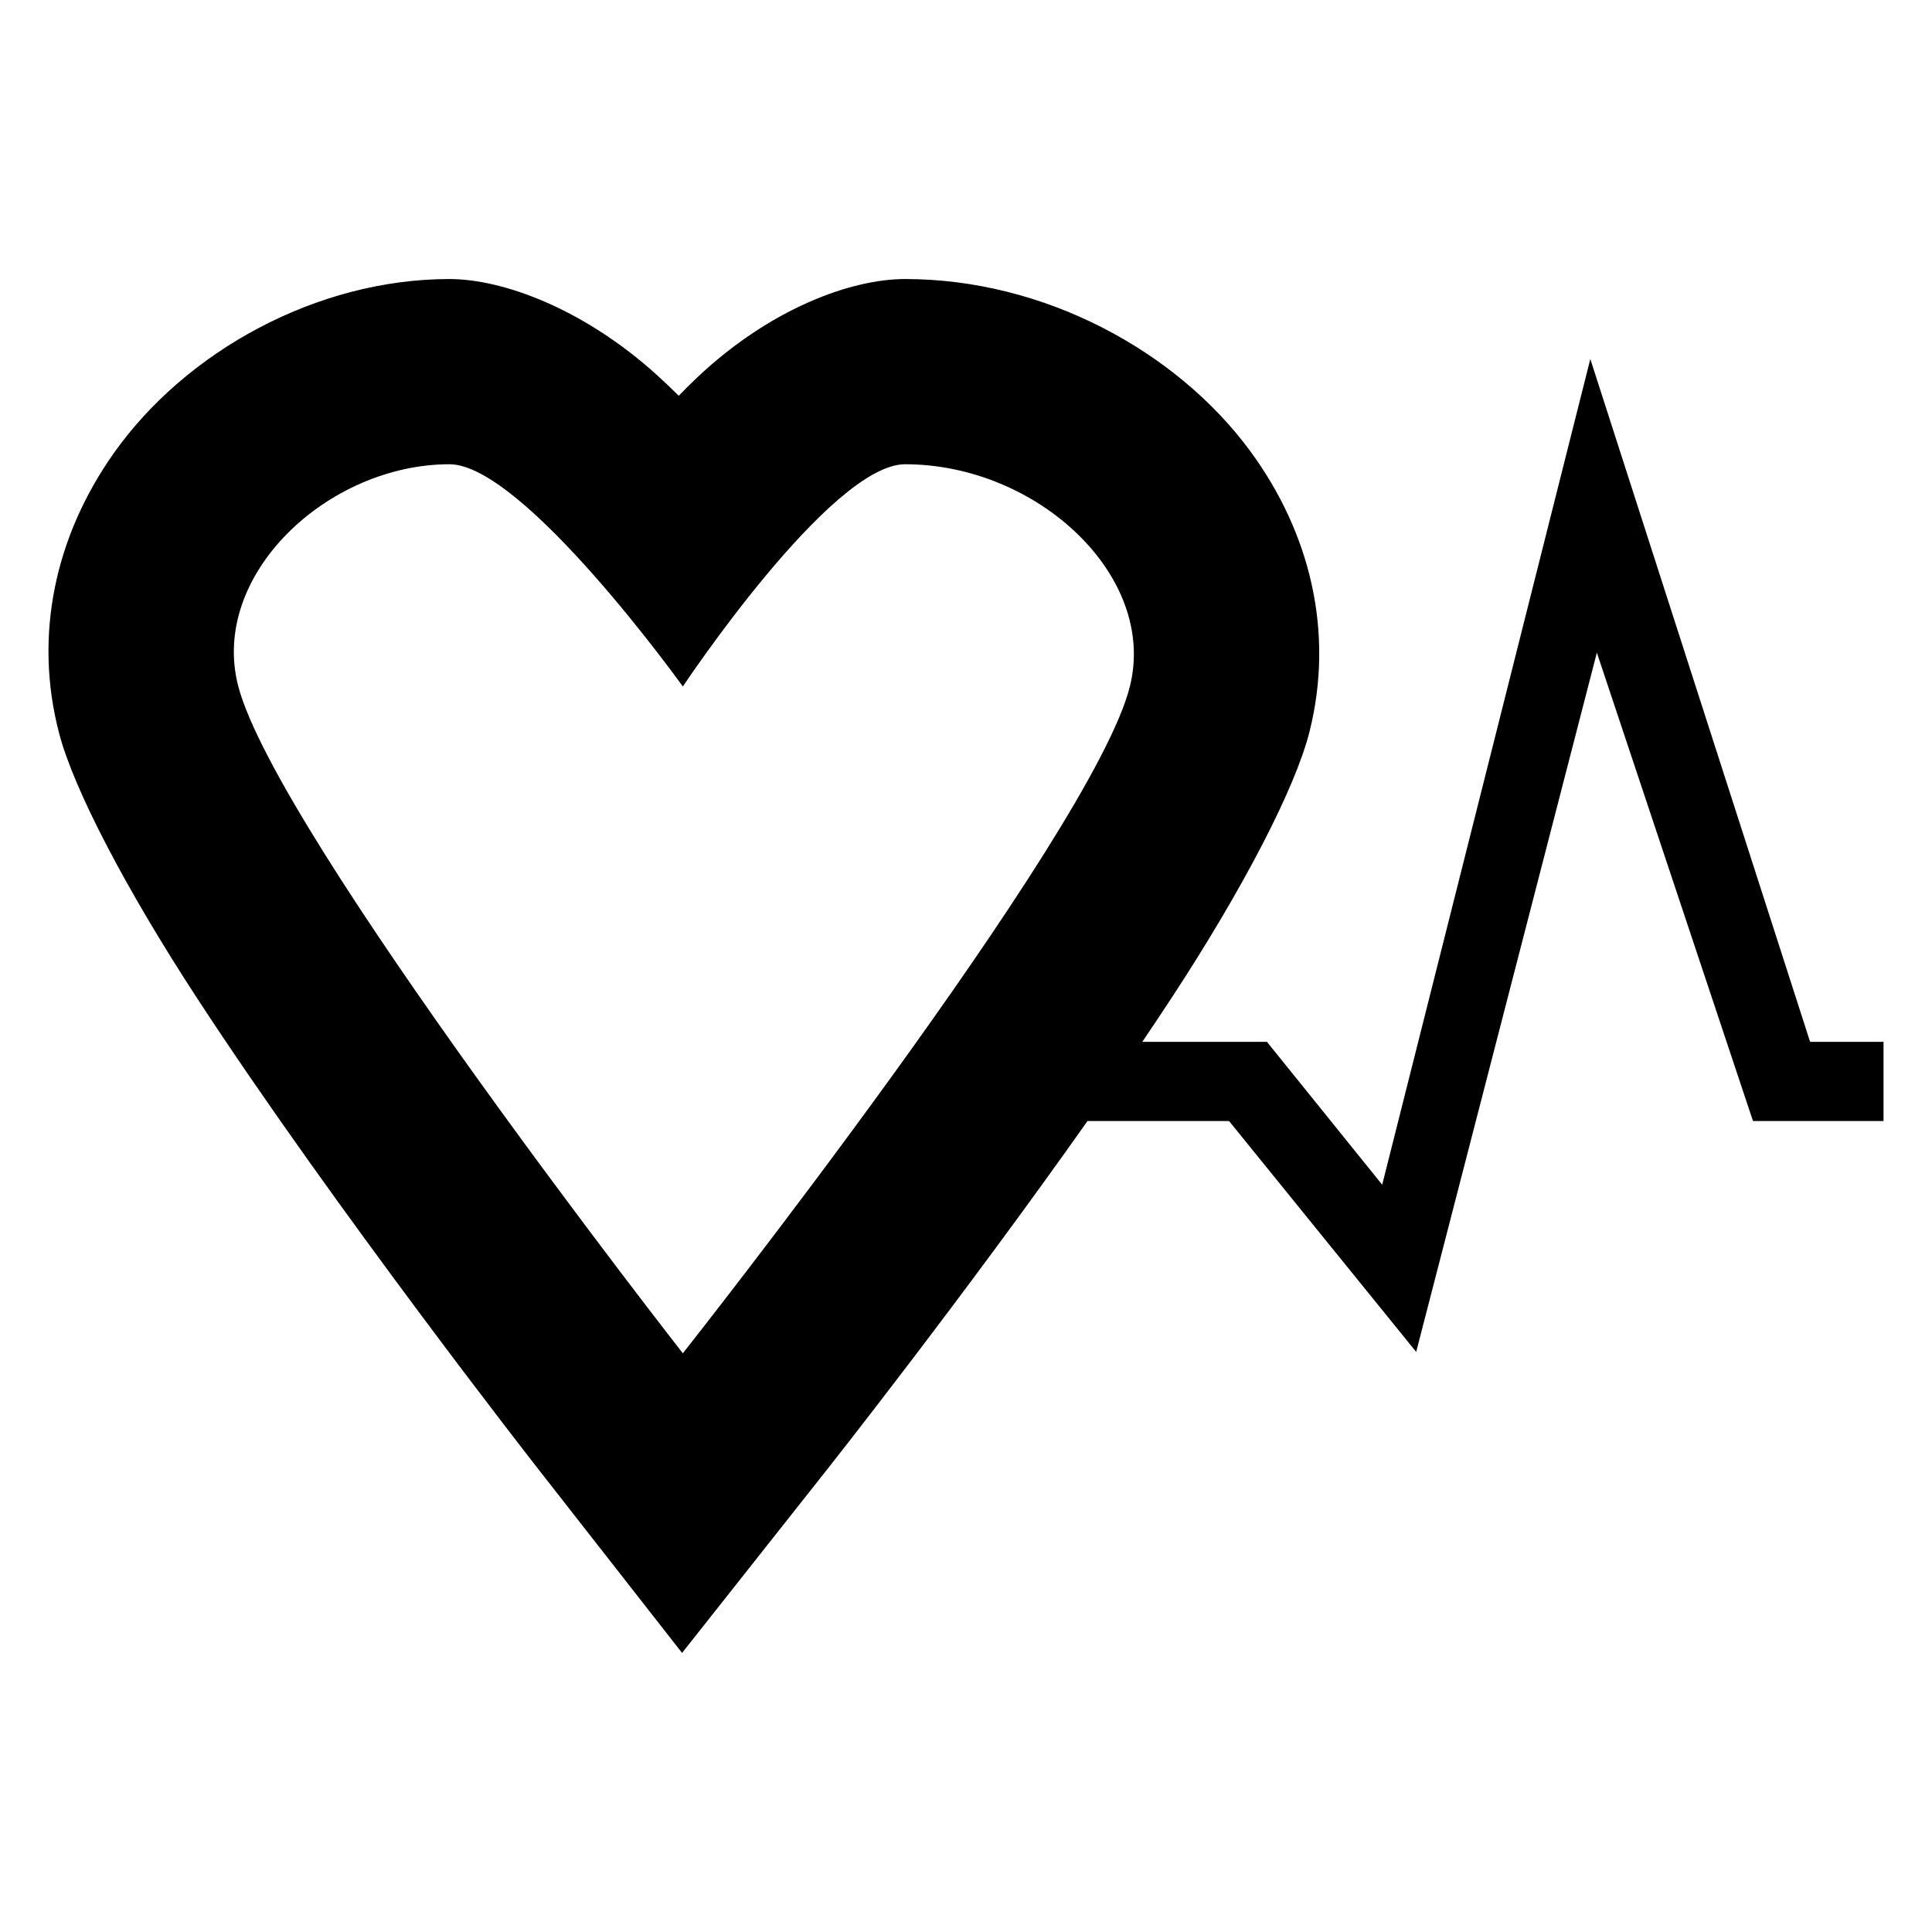 <?xml version="1.0" encoding="UTF-8"?>
<!-- Uploaded to: ICON Repo, www.svgrepo.com, Generator: ICON Repo Mixer Tools -->
<svg fill="#000000" width="800px" height="800px" version="1.1" viewBox="144 144 512 512" xmlns="http://www.w3.org/2000/svg">
 <path d="m432.2 441.08c-32.918 46.668-68.734 92-68.734 92l-38.711 48.965-38.457-49.168s-54.133-69.254-90.262-124.64c-18.797-28.824-32.492-55.137-36.352-69.84-6.852-26.098-1.008-52.387 14.438-74.254 19.059-27 53.766-46.195 88.996-46.195 14.02 0 35.406 7.738 54.941 25.406 1.934 1.75 3.883 3.598 5.812 5.527 1.598-1.652 3.203-3.246 4.812-4.766 19.199-18.184 40.66-26.168 55.184-26.168 37.047 0 71.957 19.203 91.324 45.422 16.238 21.992 22.375 48.418 15.859 74.469-3.707 14.832-17.434 41.414-36.484 70.488-2.535 3.863-5.156 7.793-7.84 11.766h33.023l30.547 37.871 55.156-218.82 58.242 180.95h19.461v20.988h-34.594l-41.375-124.12-47.883 185.31-49.59-61.188zm-107.24 61.559s-107.49-137.44-117.8-176.71c-7.75-29.508 23.684-58.898 55.957-58.898 19.633 0 61.844 58.898 61.844 58.898s39.156-58.898 58.906-58.898c34.973 0 66.895 29.574 59.562 58.898-9.812 39.27-118.47 176.71-118.47 176.71z" fill-rule="evenodd"/>
</svg>